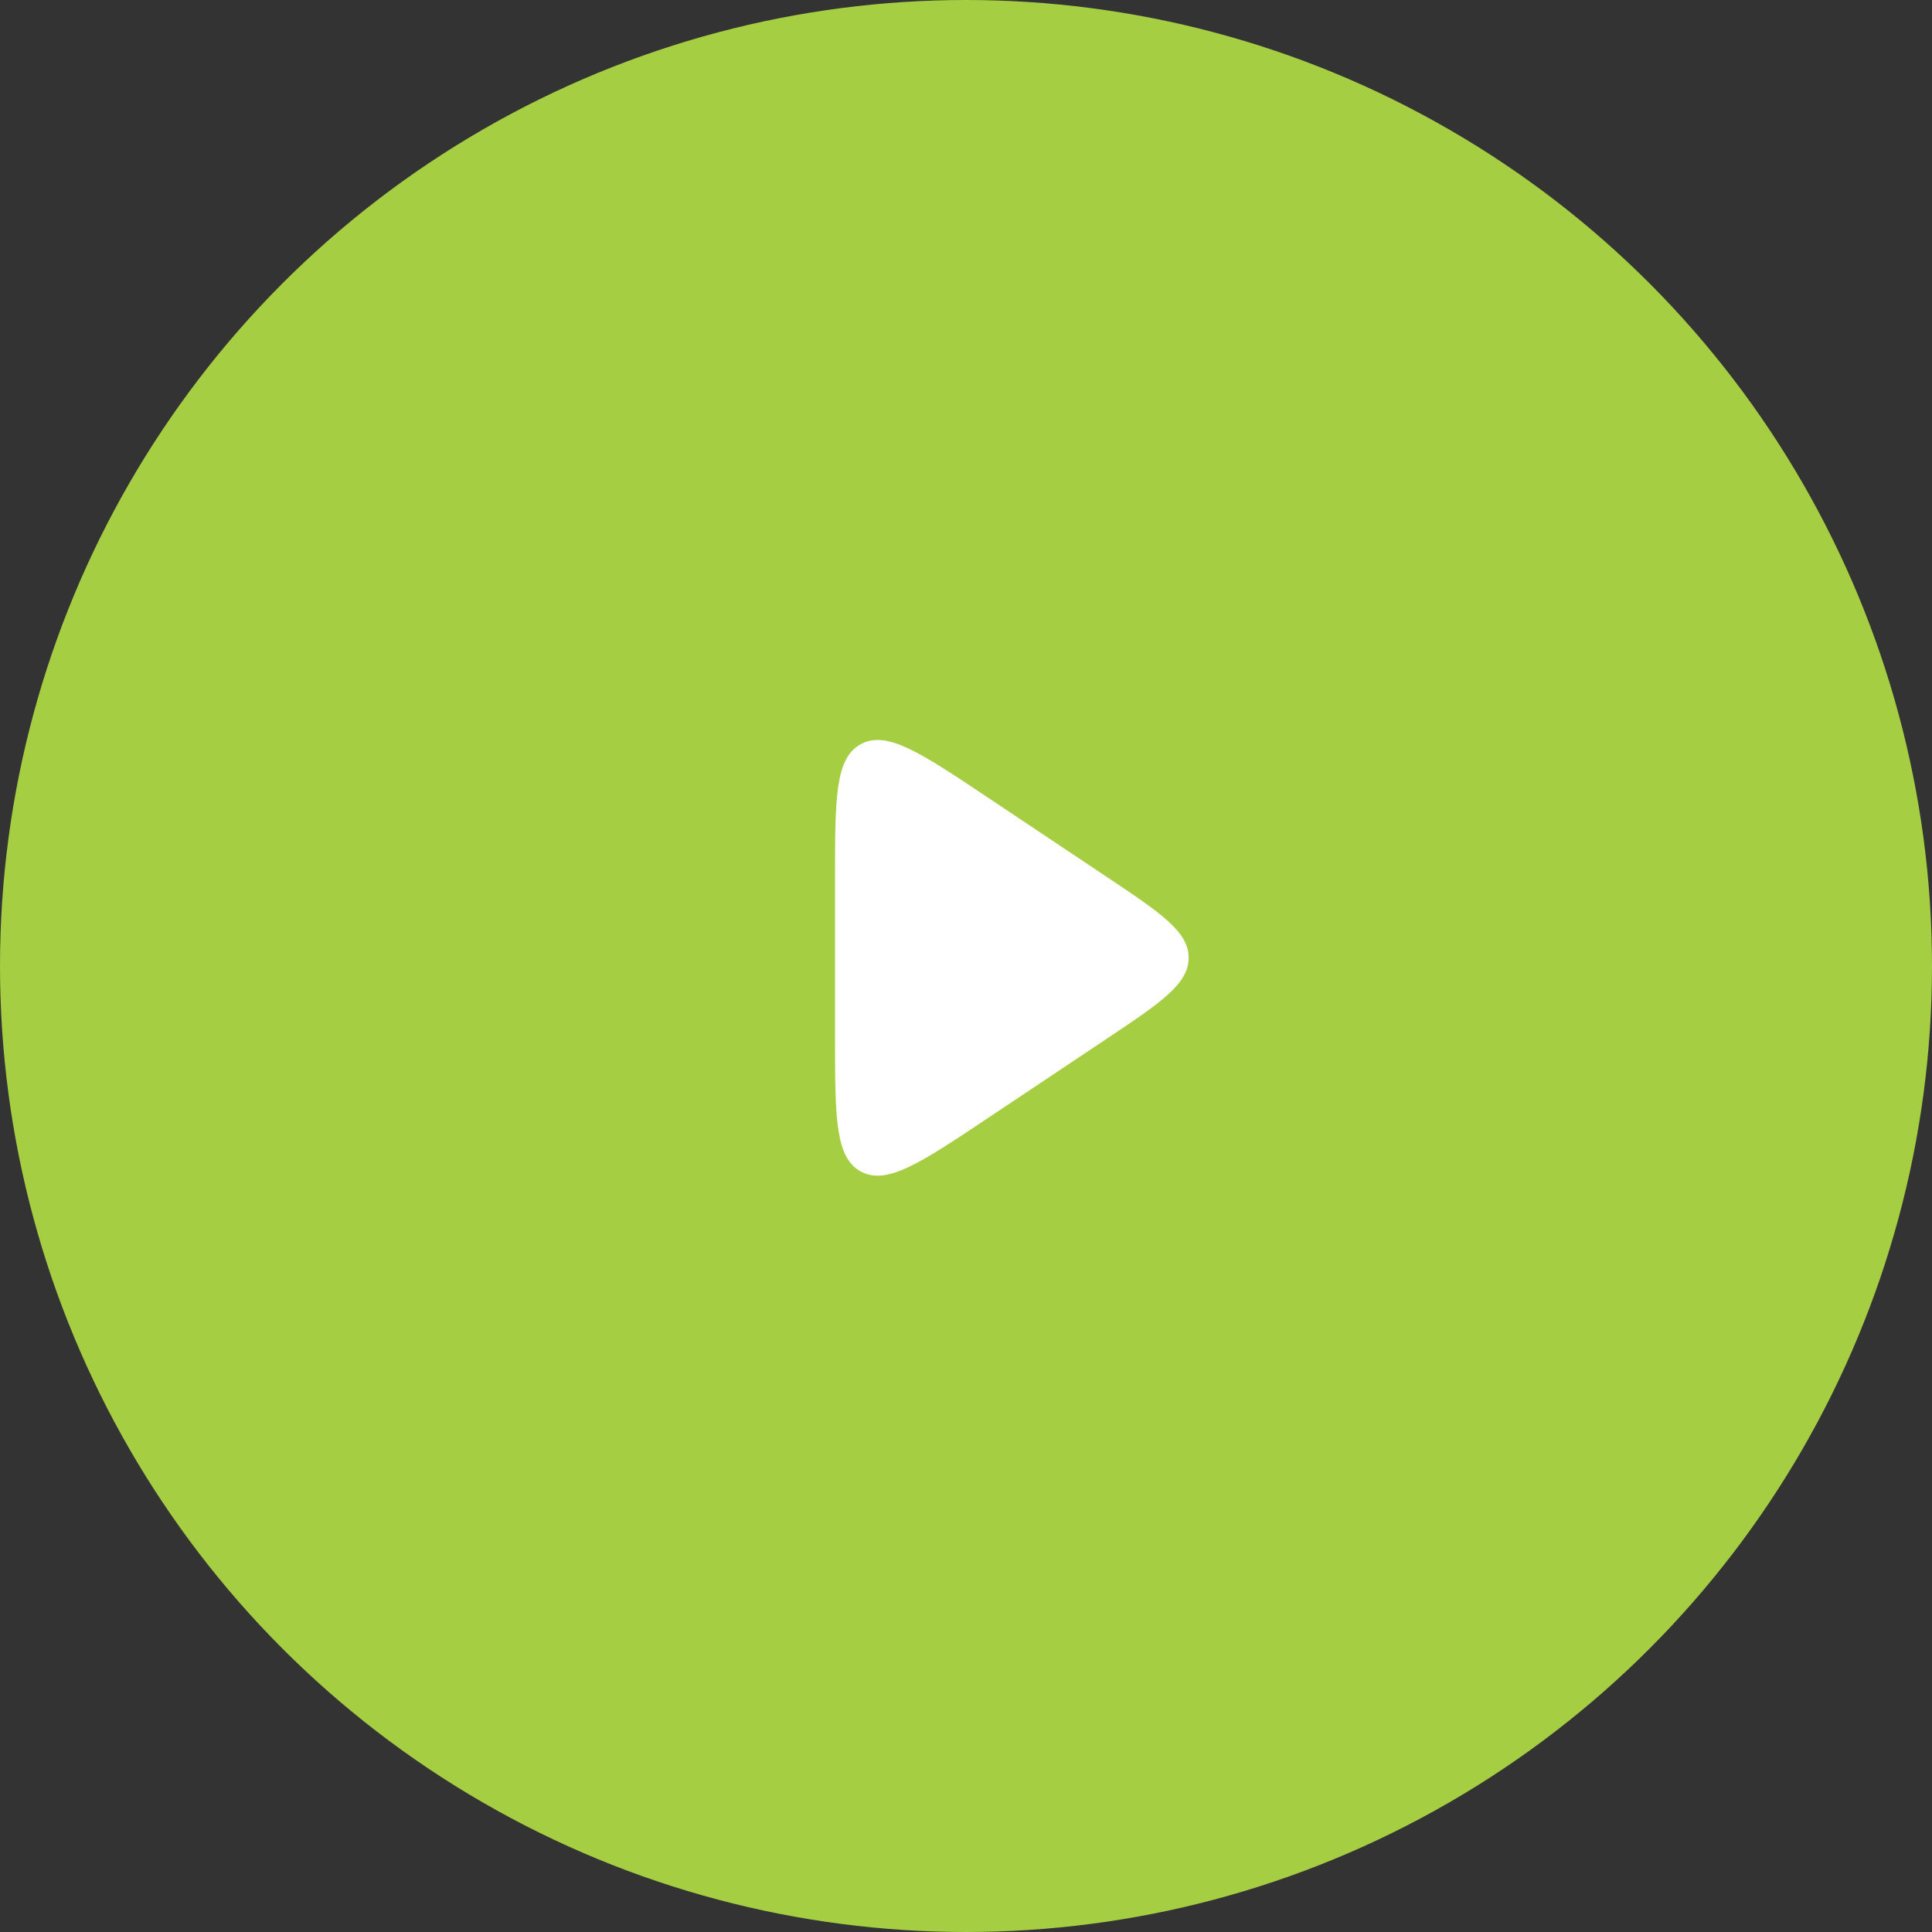 <svg width="118" height="118" viewBox="0 0 118 118" fill="none" xmlns="http://www.w3.org/2000/svg">
<rect x="0" y="0" width="118" height="118" fill="#333333" stroke="none"/>
<circle cx="59" cy="59" r="59" fill="#A5CE42"/>
<path d="M67.525 53.51C70.906 55.767 72.597 56.896 72.597 58.5C72.597 60.104 70.906 61.233 67.525 63.49L60.331 68.292C56.224 71.034 54.17 72.405 52.585 71.557C51 70.709 51 68.24 51 63.302V53.698C51 48.76 51 46.291 52.585 45.443C54.17 44.595 56.224 45.966 60.331 48.708L67.525 53.51Z" fill="white"/>
</svg>
